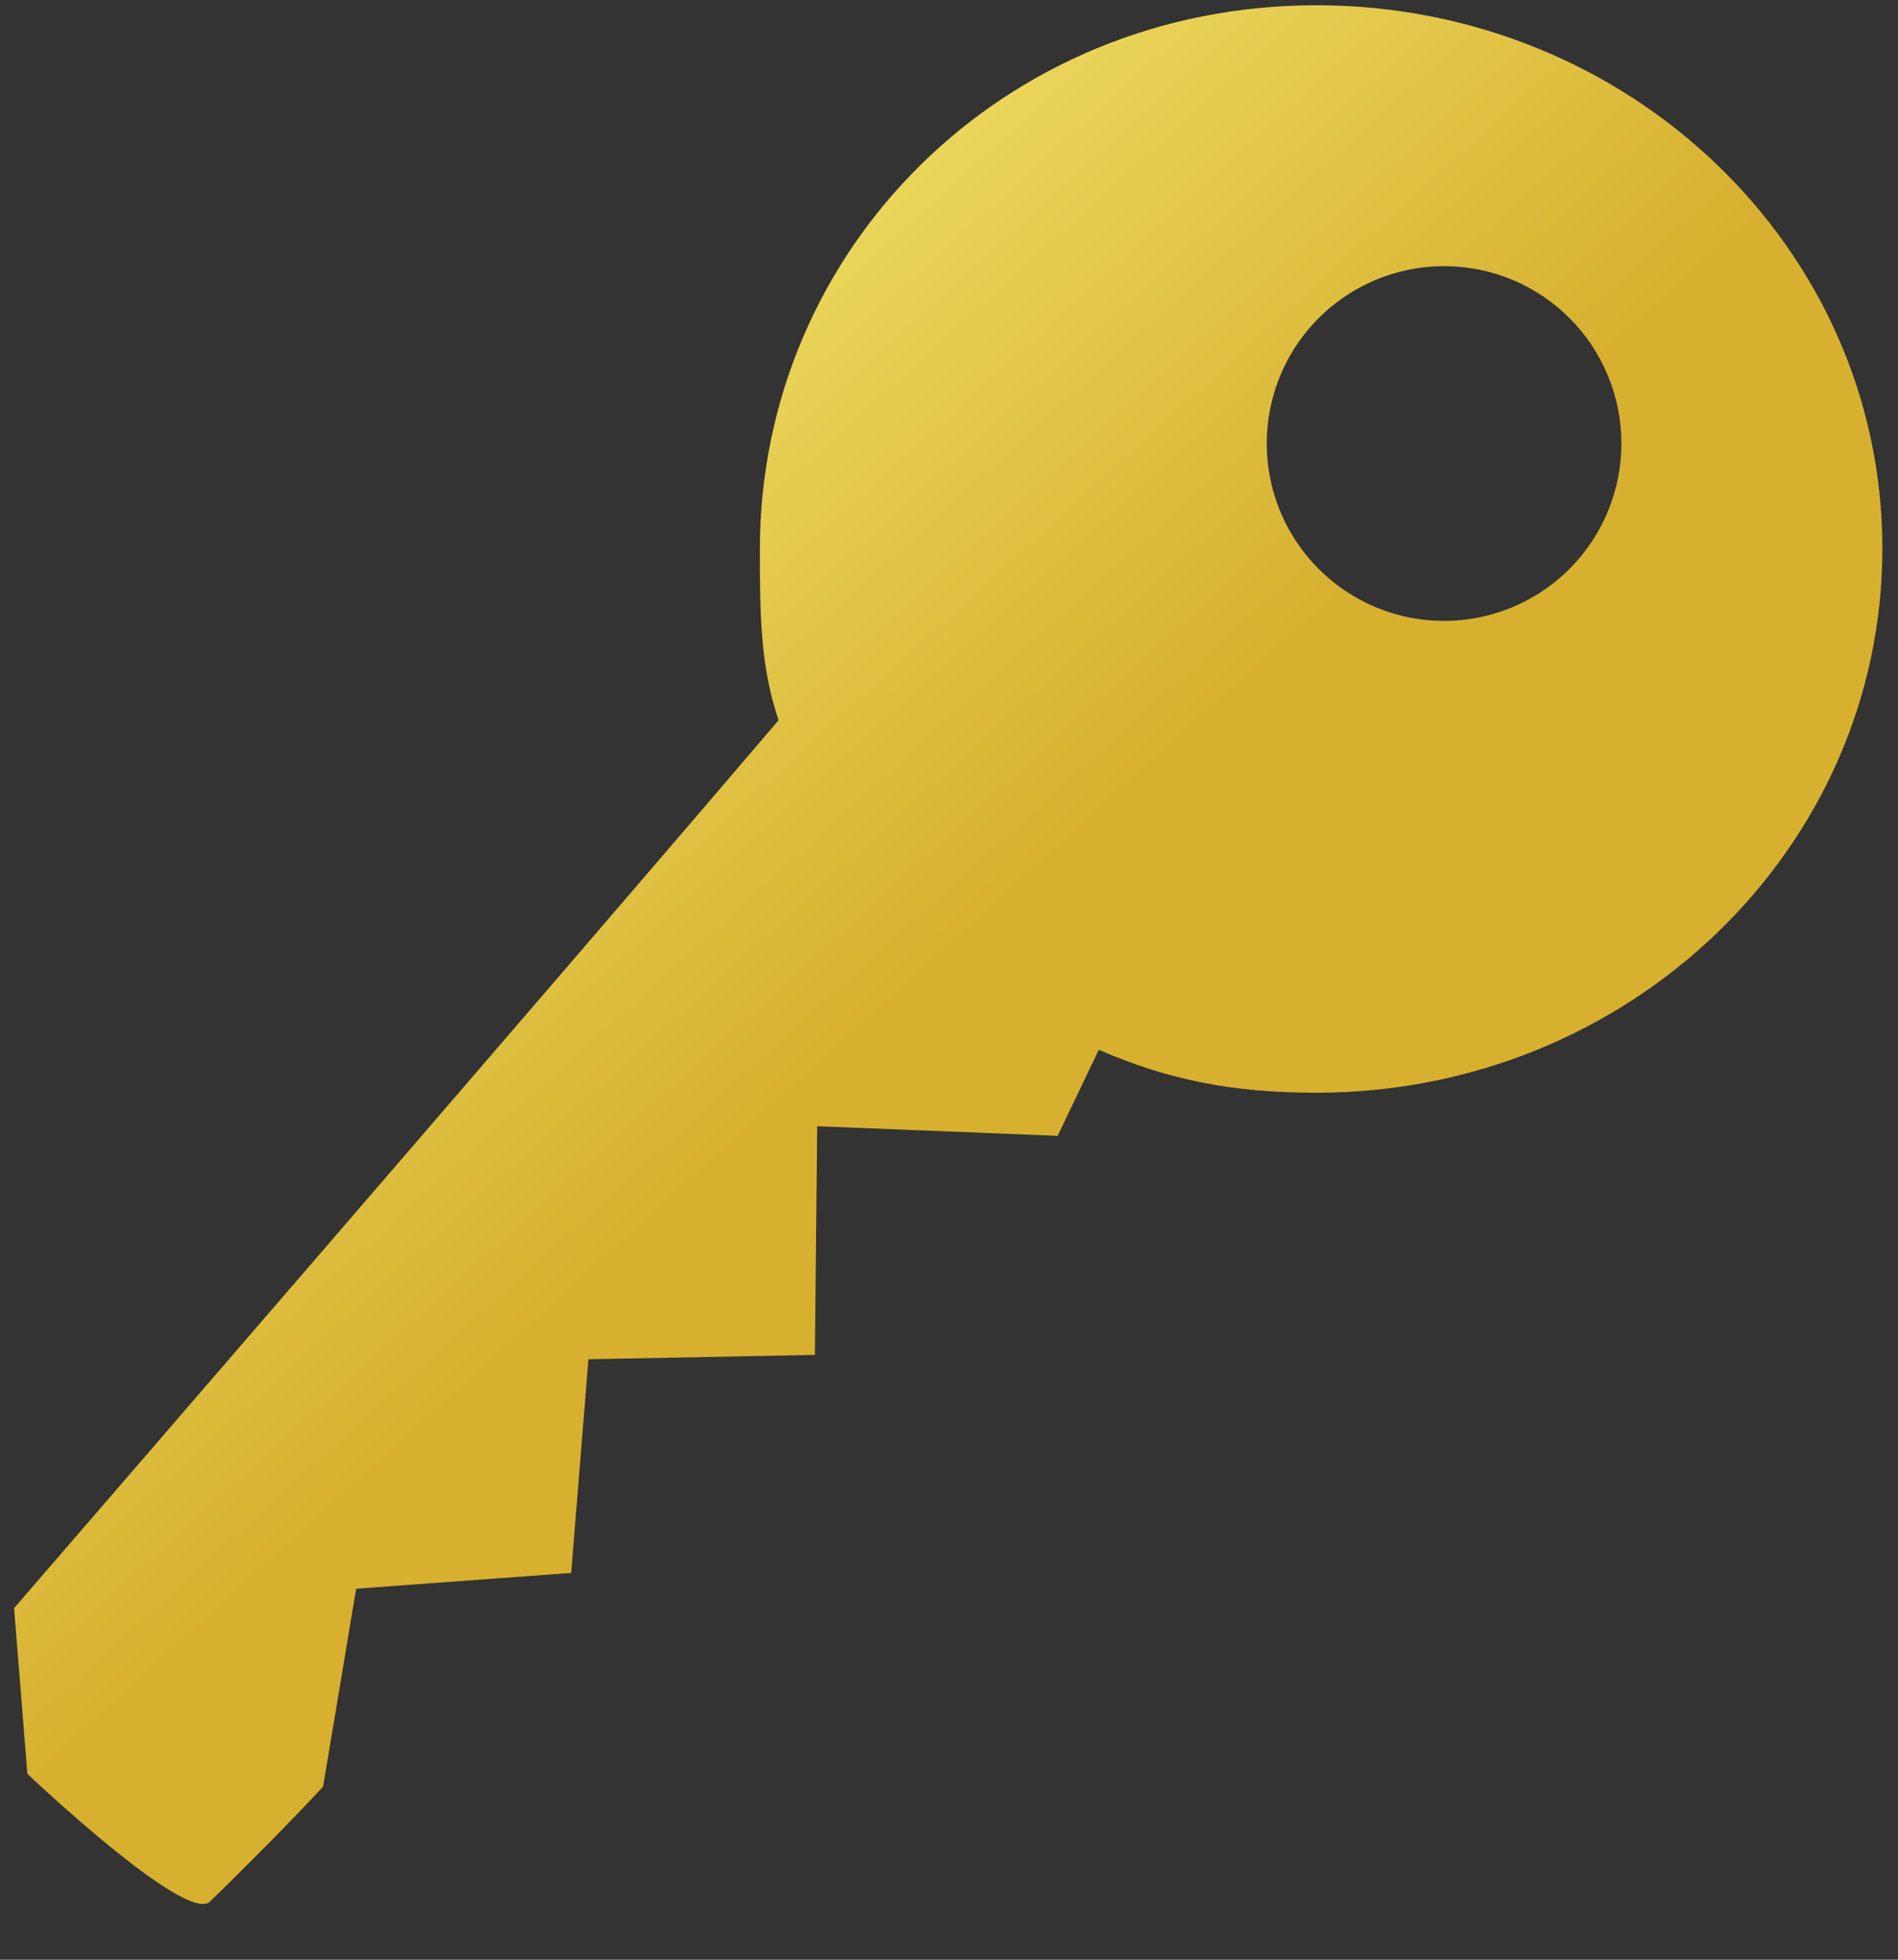 <?xml version="1.0" encoding="UTF-8"?> <svg xmlns="http://www.w3.org/2000/svg" width="31" height="32" viewBox="0 0 31 32" fill="none"><rect x="0" y="0" width="31" height="32" fill="#333333" stroke="none"/><path d="M12.411 8.972C12.411 9.941 12.411 10.88 12.717 11.76C9.504 15.532 0.23 26.259 0.23 26.259L0.447 28.965C0.447 28.965 3.041 31.425 3.428 31.052C4.577 29.934 5.277 29.174 5.277 29.174L5.817 25.942L9.329 25.684L9.611 22.195L13.31 22.124L13.347 18.39L17.275 18.547L17.946 17.142C19.101 17.642 20.152 17.843 21.501 17.843C26.608 17.843 30.745 13.862 30.745 8.957C30.745 4.052 26.605 0.086 21.498 0.086C16.392 0.086 12.411 4.067 12.411 8.972ZM26.482 7.242C26.482 7.815 26.312 8.375 25.994 8.851C25.675 9.328 25.223 9.699 24.694 9.918C24.165 10.137 23.582 10.195 23.021 10.083C22.459 9.971 21.943 9.695 21.538 9.29C21.133 8.885 20.857 8.369 20.745 7.807C20.634 7.246 20.691 6.663 20.91 6.134C21.129 5.605 21.5 5.153 21.977 4.834C22.453 4.516 23.013 4.346 23.586 4.346C23.966 4.346 24.343 4.42 24.695 4.566C25.046 4.711 25.366 4.925 25.634 5.194C25.904 5.463 26.117 5.782 26.262 6.134C26.408 6.485 26.482 6.862 26.482 7.242Z" fill="url(#paint0_linear_162_420)"></path><defs><linearGradient id="paint0_linear_162_420" x1="0.709" y1="0.859" x2="14.705" y2="16.298" gradientUnits="userSpaceOnUse"><stop stop-color="#FFFF8A"></stop><stop offset="1" stop-color="#D7B02F"></stop></linearGradient></defs></svg> 